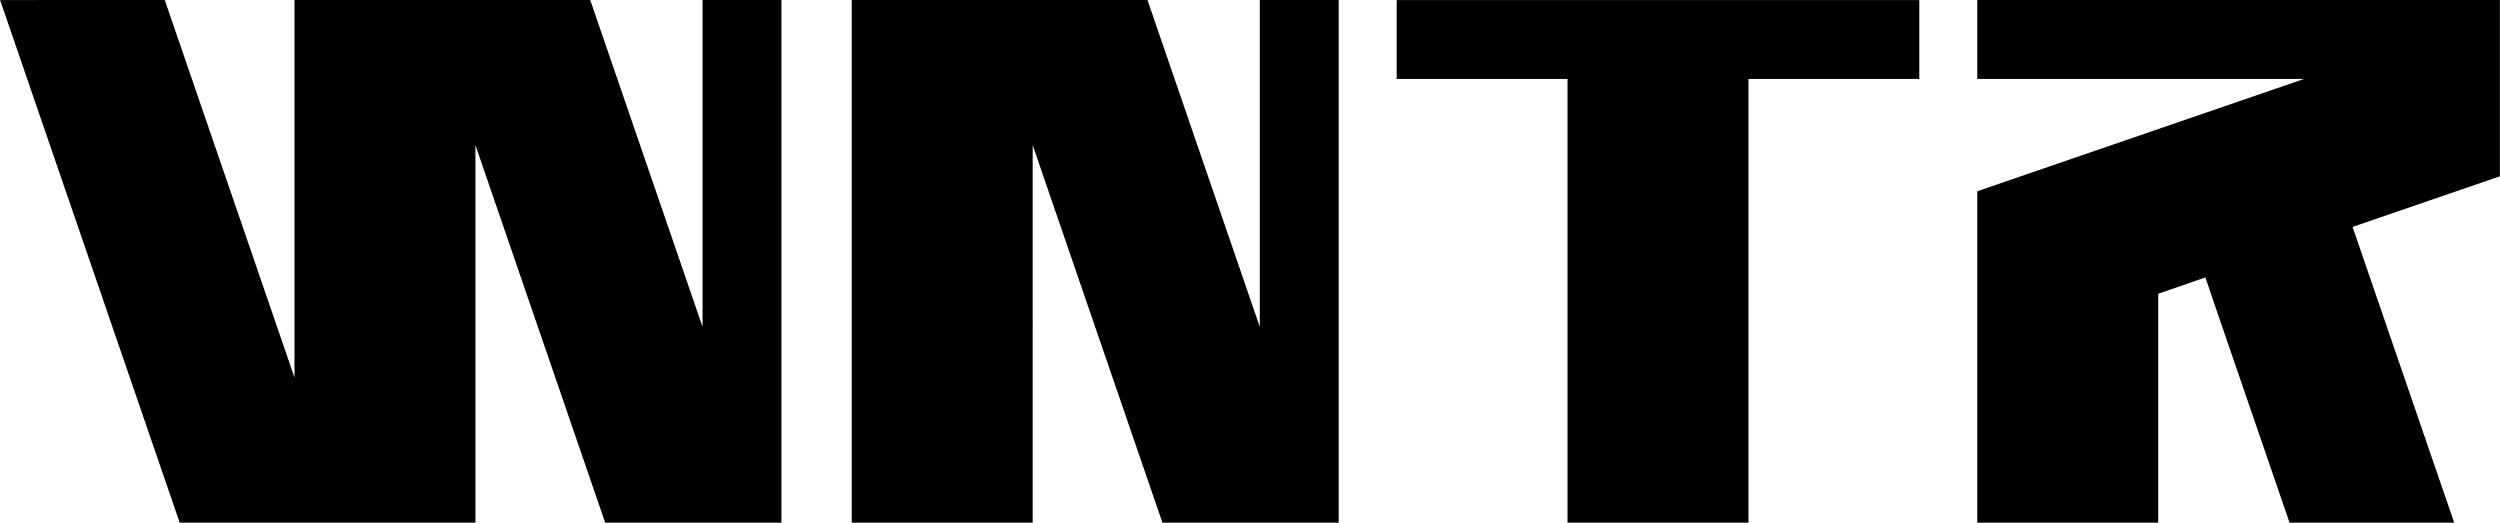 <svg xml:space="preserve" style="enable-background:new 0 0 1195.74 250;" viewBox="0 0 1195.74 250" y="0px" x="0px" xmlns:xlink="http://www.w3.org/1999/xlink" xmlns="http://www.w3.org/2000/svg" id="Layer_1" version="1.1">
<g>
	<g>
		<path d="M610.88,0h-8.32v156.37L548.83,0H407.38v249.98h86.55V69.43l62.05,180.55h46.58V250h37.73v-0.02V0H610.88z"></path>
		<path d="M668.02,29.43v8.32h81.72v212.23h86.55V37.75H918v-8.32V0.02H668.02V29.43z"></path>
		<path d="M1195.7,0.02V0H945.72v0.02v29.4v8.33h156.33L945.72,91.47V250h86.55V140.5l22.57-7.81l4.5,13.29l35.74,104.01h78.75
			l-48.61-141.45l70.47-24.22V37.75V0.02z"></path>
		<path d="M336.04,156.38L282.3,0H140.85v180.57L78.8,0L0.04,0.02L85.95,250l141.45-0.02V69.43l62.05,180.55h46.58h37.73V0h-37.73
			V156.38z"></path>
	</g>
</g>
</svg>
